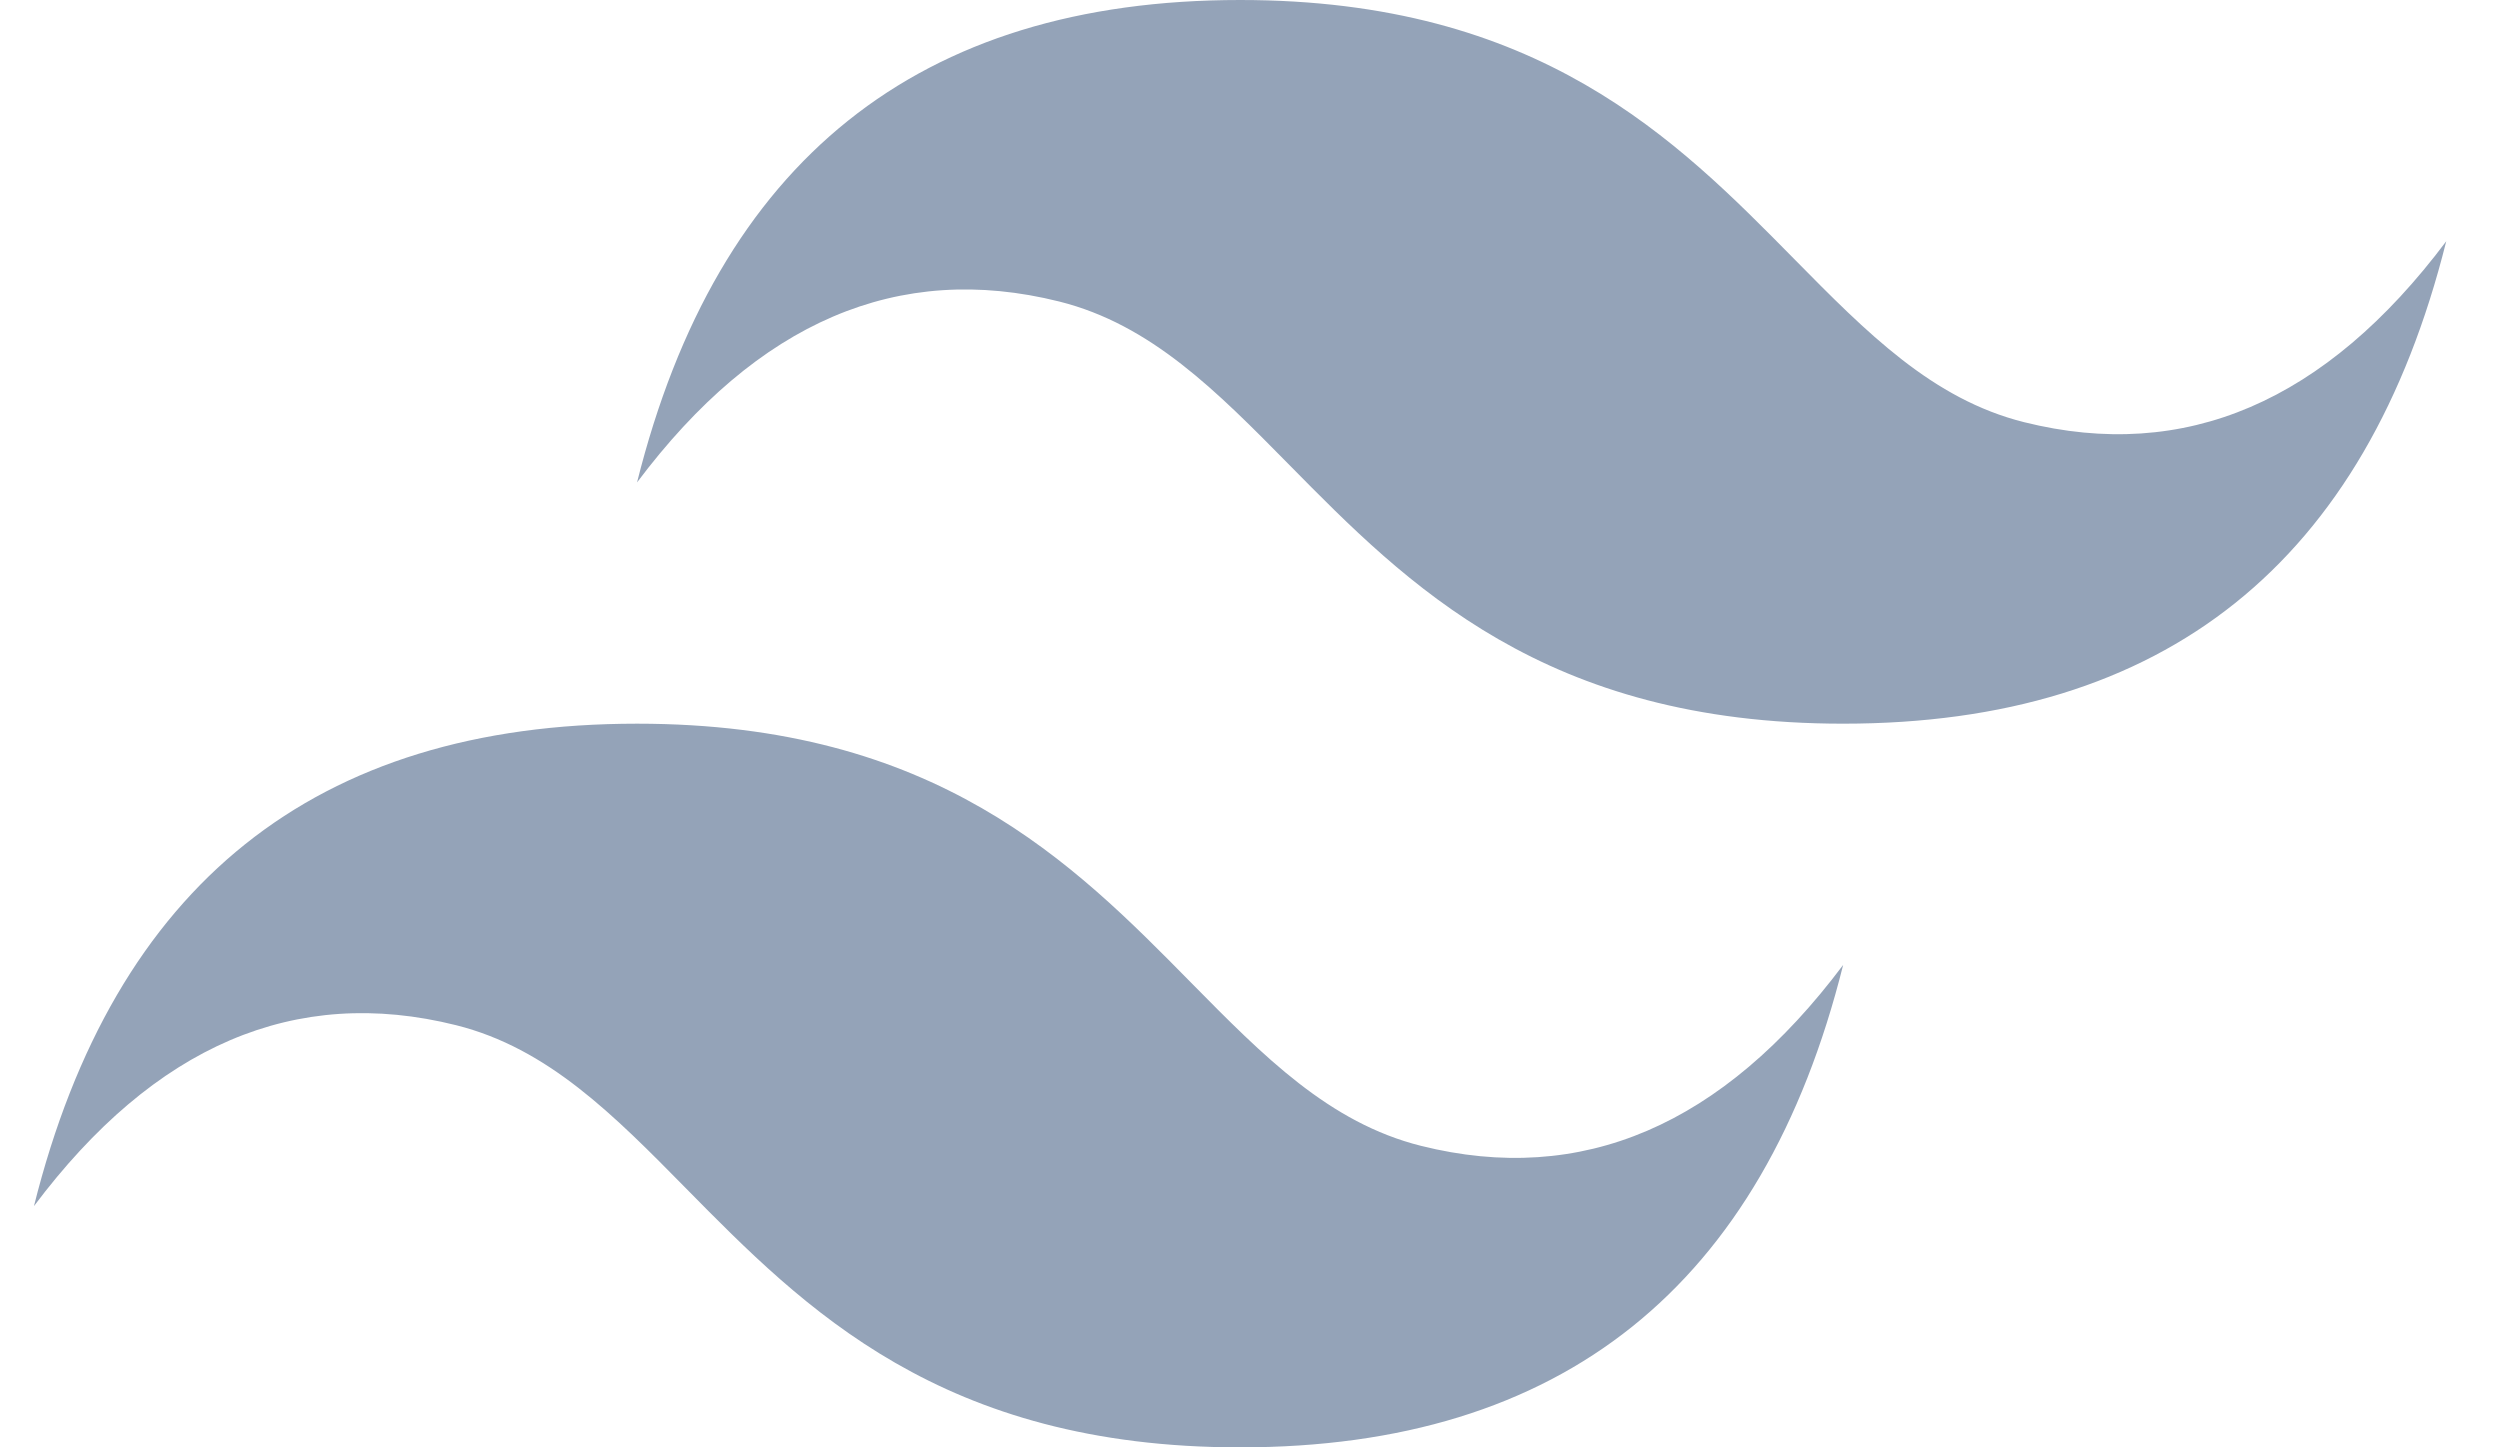 <svg width="38" height="22" viewBox="0 0 38 22" fill="none" xmlns="http://www.w3.org/2000/svg">
    <path
        d="M18.85 0C13.961 0 10.905 2.445 9.683 7.333C11.516 4.889 13.655 3.972 16.1 4.583C17.495 4.932 18.491 5.944 19.595 7.064C21.392 8.888 23.472 11 28.016 11C32.905 11 35.961 8.555 37.183 3.667C35.35 6.111 33.211 7.028 30.766 6.417C29.372 6.068 28.375 5.056 27.271 3.936C25.474 2.112 23.394 0 18.85 0ZM9.683 11C4.794 11 1.738 13.445 0.516 18.333C2.35 15.889 4.488 14.972 6.933 15.583C8.327 15.932 9.325 16.944 10.428 18.064C12.225 19.888 14.306 22 18.85 22C23.738 22 26.794 19.555 28.016 14.667C26.183 17.111 24.044 18.028 21.6 17.417C20.205 17.068 19.208 16.056 18.104 14.936C16.308 13.112 14.227 11 9.683 11Z"
        fill="#94A3B8" />
</svg>